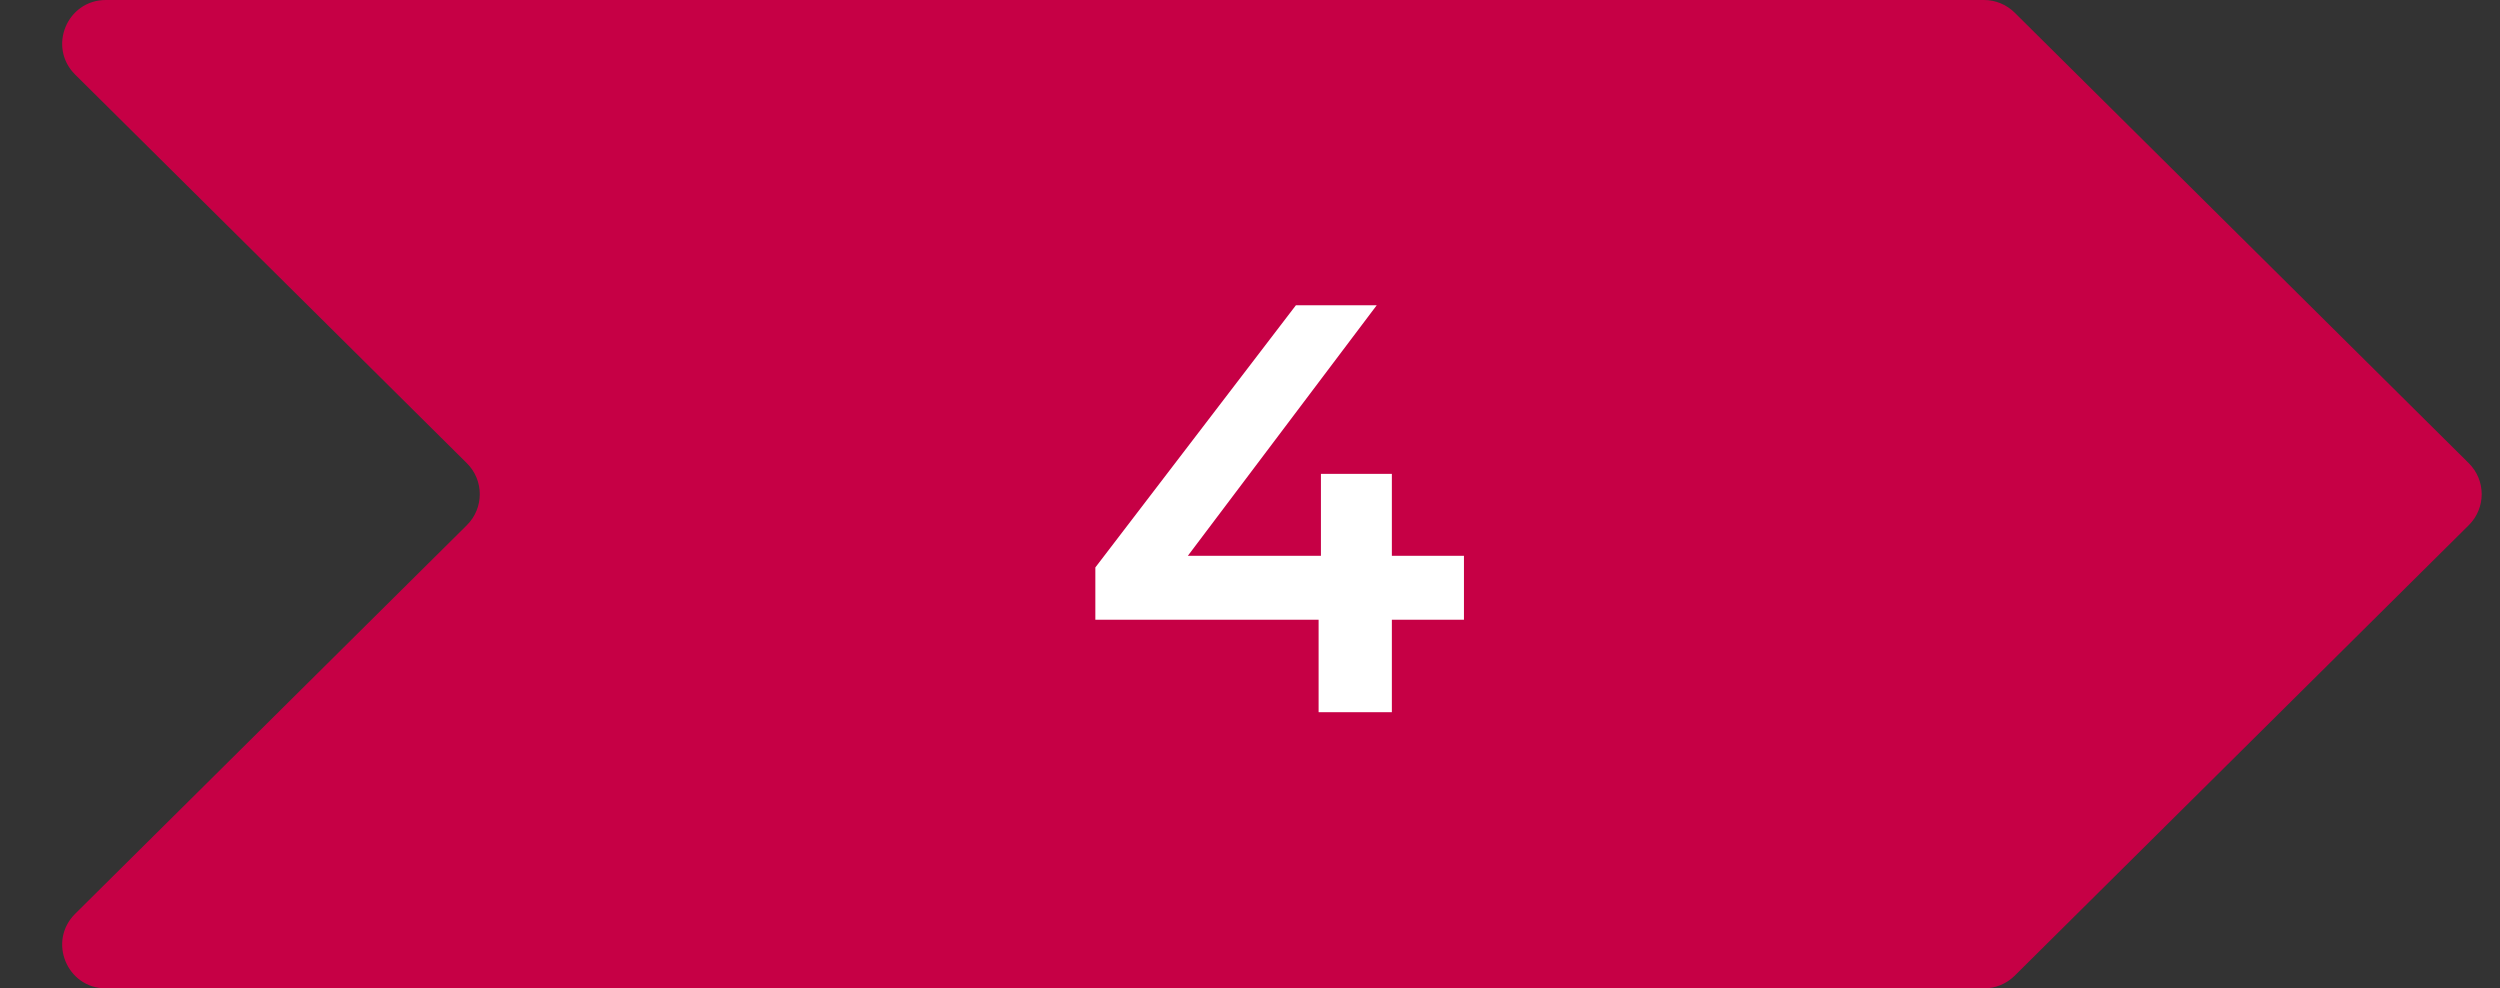 <svg width="172" height="68" viewBox="0 0 172 68" fill="none" xmlns="http://www.w3.org/2000/svg">
<rect x="0" y="0" width="172" height="68" fill="#333333" stroke="none"/>
<path d="M32.122 31.87L5.17 5.13C3.269 3.243 4.605 0 7.283 0H136.496C137.288 0 138.047 0.313 138.609 0.87L169.854 31.87C171.036 33.044 171.036 34.956 169.854 36.13L138.609 67.13C138.047 67.687 137.288 68 136.496 68H7.283C4.605 68 3.269 64.757 5.17 62.87L32.122 36.13C33.304 34.956 33.304 33.044 32.122 31.87Z" fill="#C60045"/>
<path d="M75.36 42.64V39.04L89.16 21H94.72L81.12 39.04L78.52 38.24H100.72V42.64H75.36ZM90.72 49V42.64L90.88 38.24V32.6H95.76V49H90.72Z" fill="white"/>
</svg>
